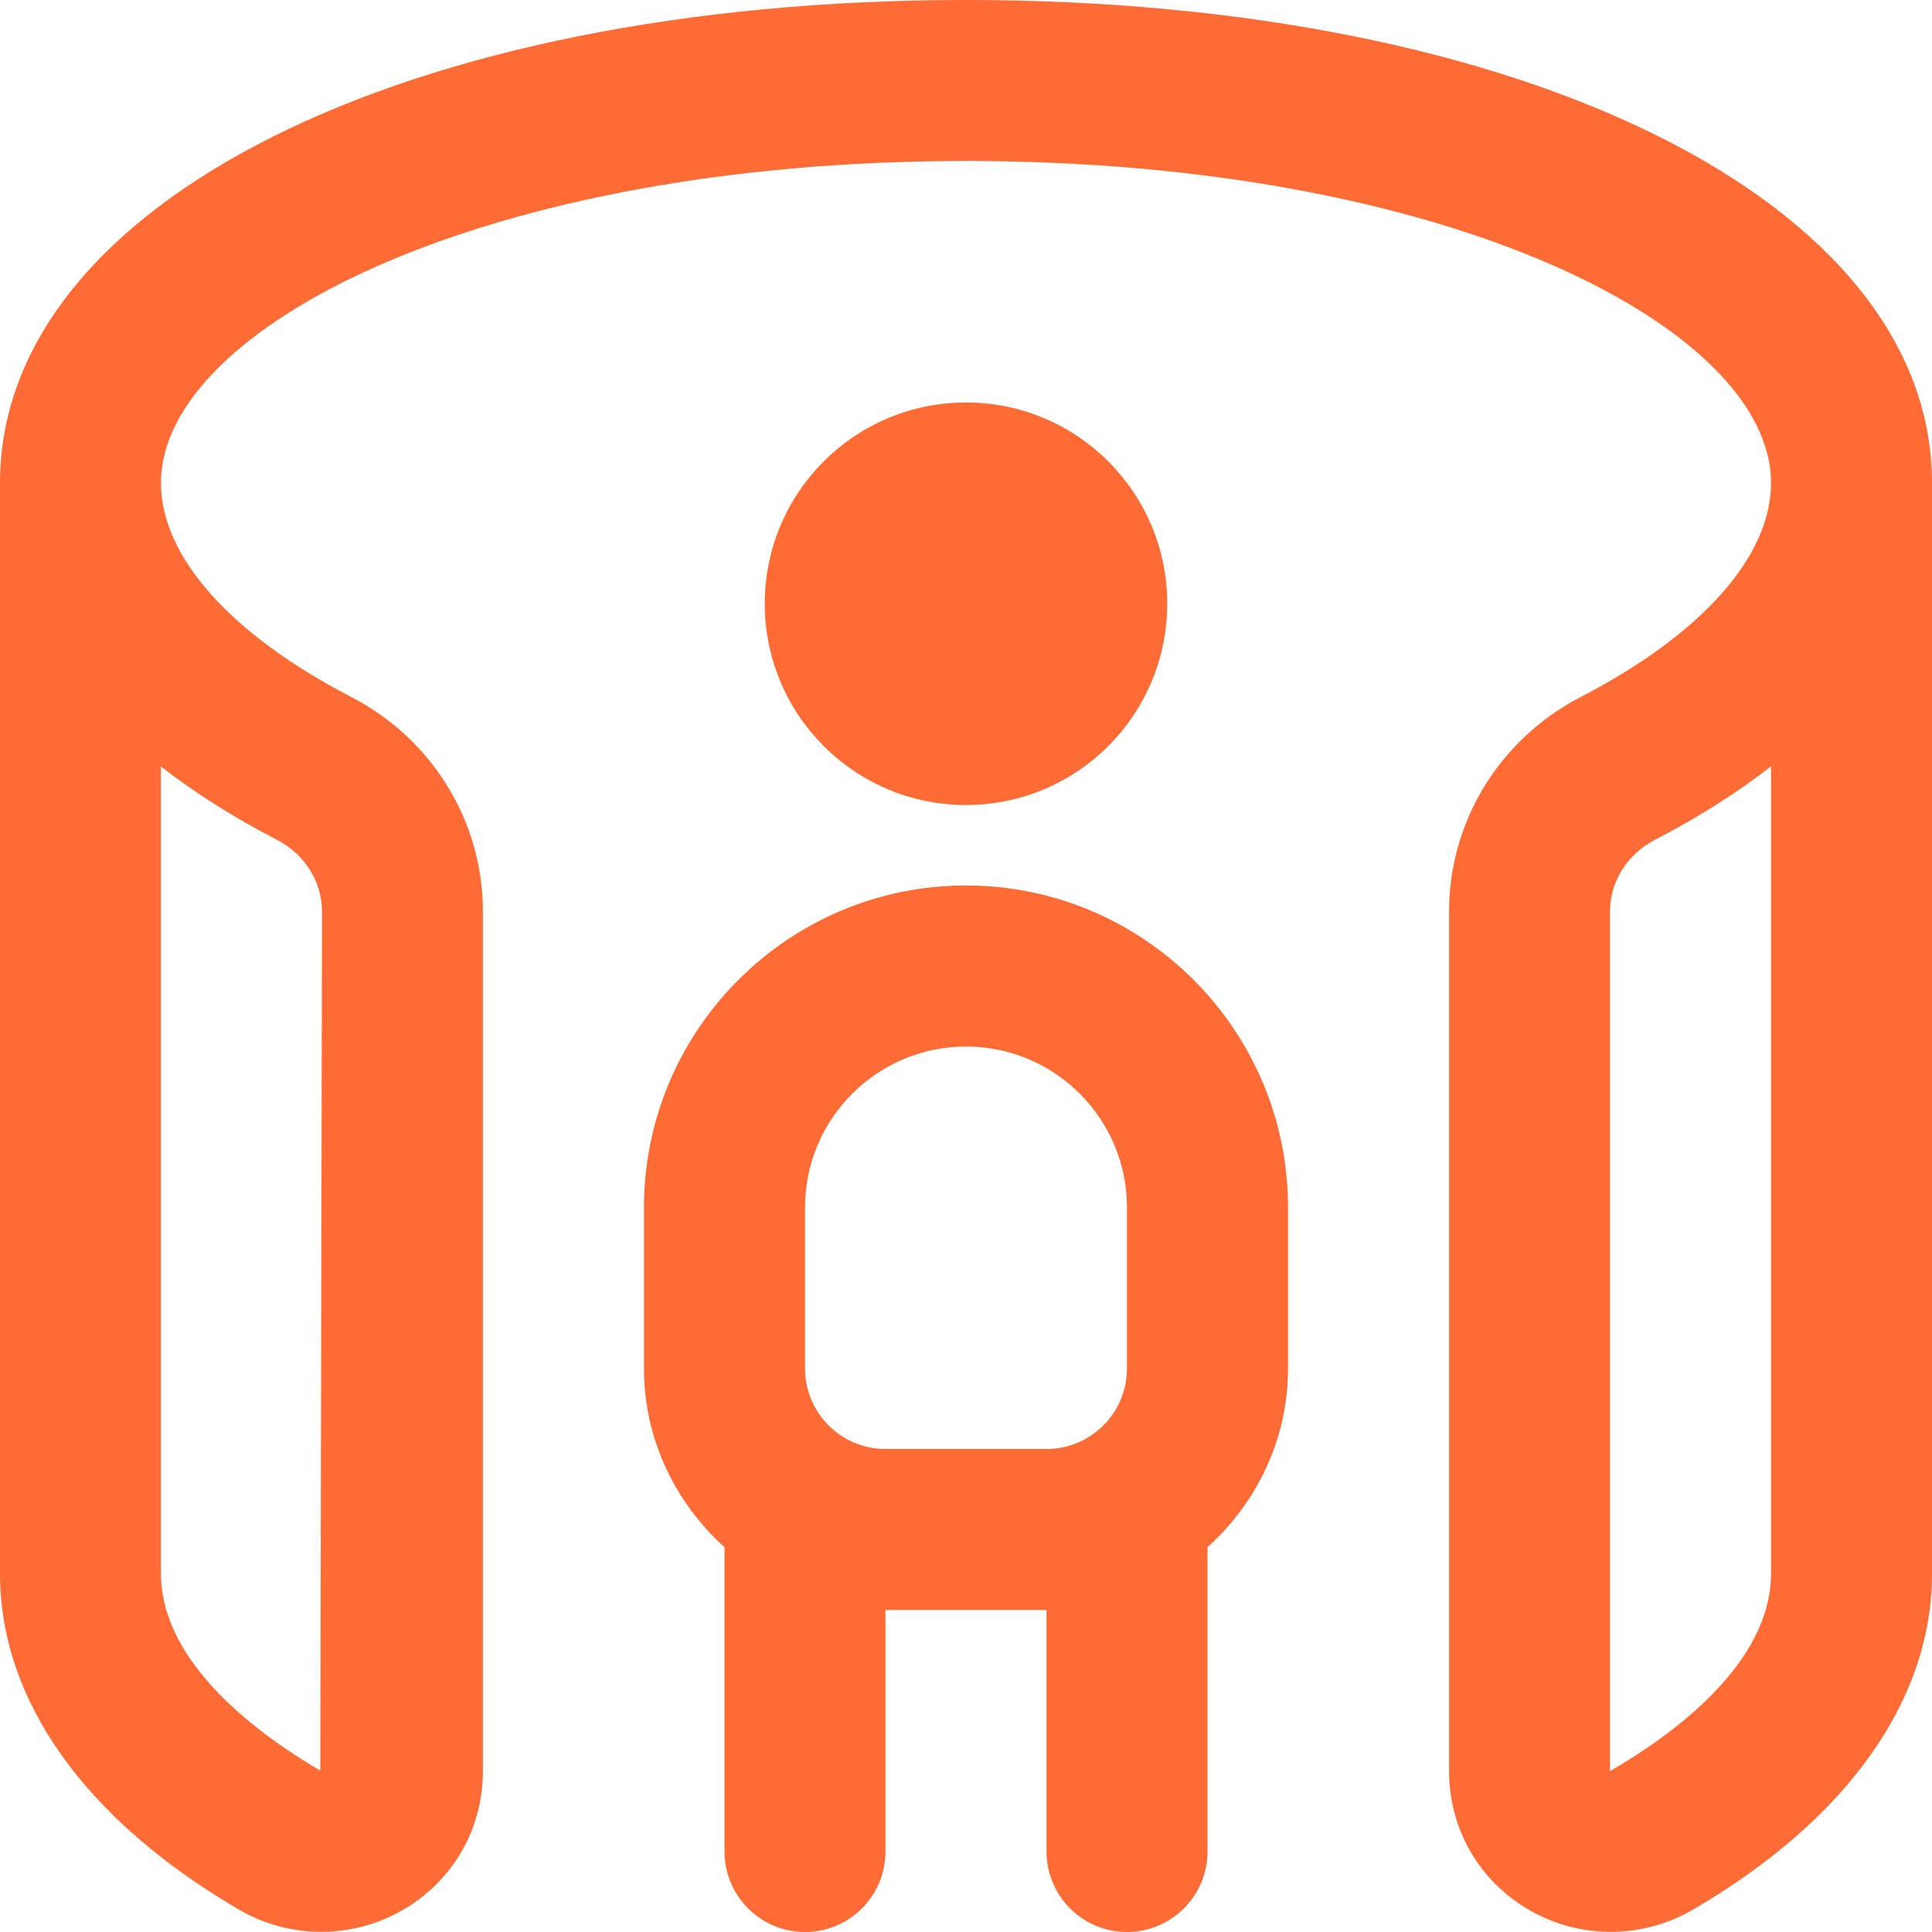 <?xml version="1.0" encoding="UTF-8"?>
<svg xmlns="http://www.w3.org/2000/svg" width="25" height="25" viewBox="0 0 25 25" fill="none">
  <g clip-path="url(#clip0_555_1890)">
    <path d="M12.5 0C5.257 0 0 2.628 0 6.25V20.363C0 22.002 1.099 23.547 3.095 24.712C3.423 24.903 3.791 24.998 4.158 24.998C4.521 24.998 4.883 24.904 5.206 24.719C5.858 24.344 6.249 23.67 6.249 22.918V11.795C6.249 10.628 5.595 9.562 4.542 9.017C2.979 8.207 2.083 7.199 2.083 6.25C2.083 4.237 6.269 2.083 12.5 2.083C18.731 2.083 22.917 4.237 22.917 6.25C22.917 7.199 22.021 8.207 20.458 9.017C19.405 9.562 18.751 10.628 18.751 11.795V22.918C18.751 23.671 19.142 24.344 19.794 24.719C20.118 24.904 20.479 24.998 20.842 24.998C21.209 24.998 21.578 24.902 21.905 24.712C23.901 23.547 25 22.002 25 20.363V6.25C25 2.628 19.743 0 12.5 0ZM3.583 10.867C3.943 11.054 4.167 11.409 4.167 11.796L4.145 22.912C3.375 22.462 2.083 21.534 2.083 20.363V9.919C2.52 10.258 3.021 10.576 3.583 10.867ZM22.917 20.363C22.917 21.533 21.625 22.462 20.833 22.918V11.795C20.833 11.409 21.056 11.053 21.417 10.866C21.98 10.575 22.48 10.256 22.917 9.917V20.363ZM12.5 10.417C11.062 10.417 9.896 9.251 9.896 7.812C9.896 6.374 11.062 5.208 12.5 5.208C13.938 5.208 15.104 6.374 15.104 7.812C15.104 9.251 13.938 10.417 12.5 10.417ZM12.5 11.458C10.202 11.458 8.333 13.327 8.333 15.625V17.708C8.333 18.628 8.741 19.448 9.375 20.021V23.958C9.375 24.534 9.842 25 10.417 25C10.992 25 11.458 24.534 11.458 23.958V20.833H13.542V23.958C13.542 24.534 14.008 25 14.583 25C15.158 25 15.625 24.534 15.625 23.958V20.021C16.259 19.449 16.667 18.628 16.667 17.708V15.625C16.667 13.327 14.798 11.458 12.5 11.458ZM11.458 18.75C10.884 18.75 10.417 18.283 10.417 17.708V15.625C10.417 14.476 11.351 13.542 12.5 13.542C13.649 13.542 14.583 14.476 14.583 15.625V17.708C14.583 18.283 14.116 18.75 13.542 18.75H11.458Z" fill="#FF6B35"></path>
  </g>
  <defs>
    <clipPath id="clip0_555_1890">
      <rect width="25" height="25" fill="white"></rect>
    </clipPath>
  </defs>
</svg>
